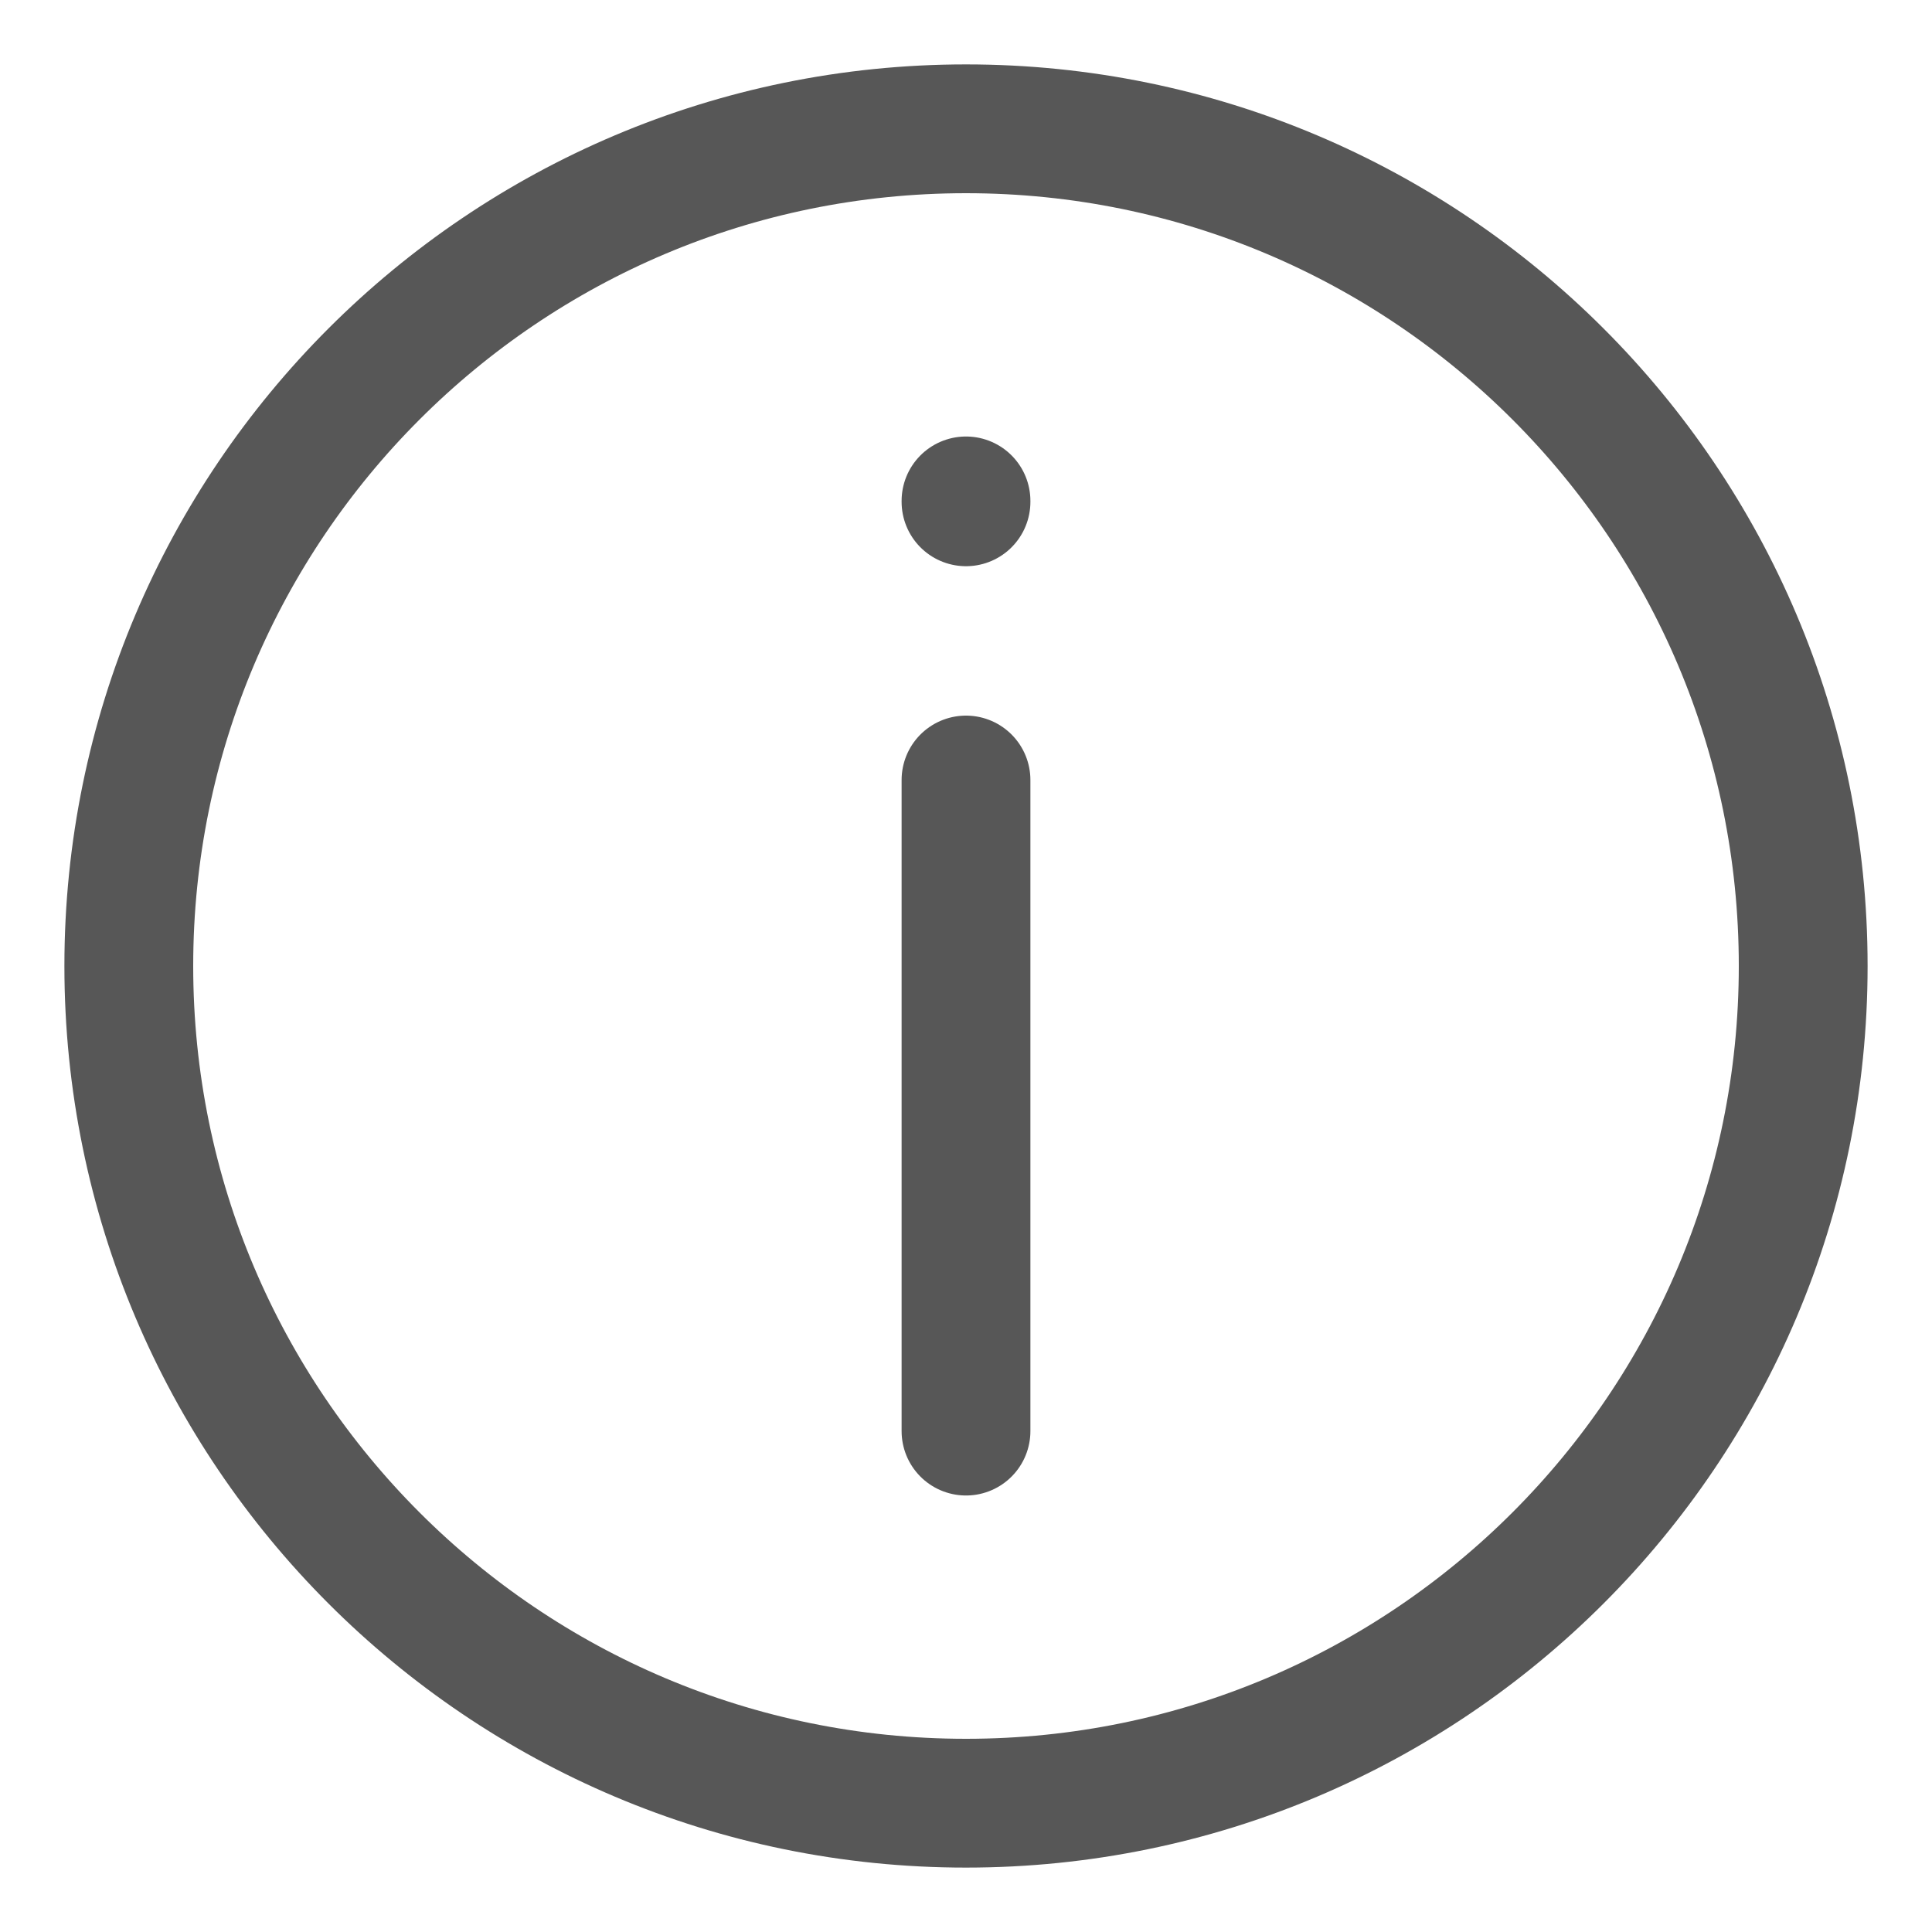 <?xml version="1.0" encoding="UTF-8"?> <svg xmlns="http://www.w3.org/2000/svg" width="15" height="15" viewBox="0 0 15 15" fill="none"> <path d="M7.5 3.896V3.889M7.5 11.111L7.5 6.056M14 7.5C14 11.09 11.09 14 7.5 14C3.91 14 1 11.09 1 7.5C1 3.91 3.91 1 7.5 1C11.09 1 14 3.91 14 7.5Z" stroke="#575757" stroke-linecap="round" stroke-linejoin="round"></path> </svg> 